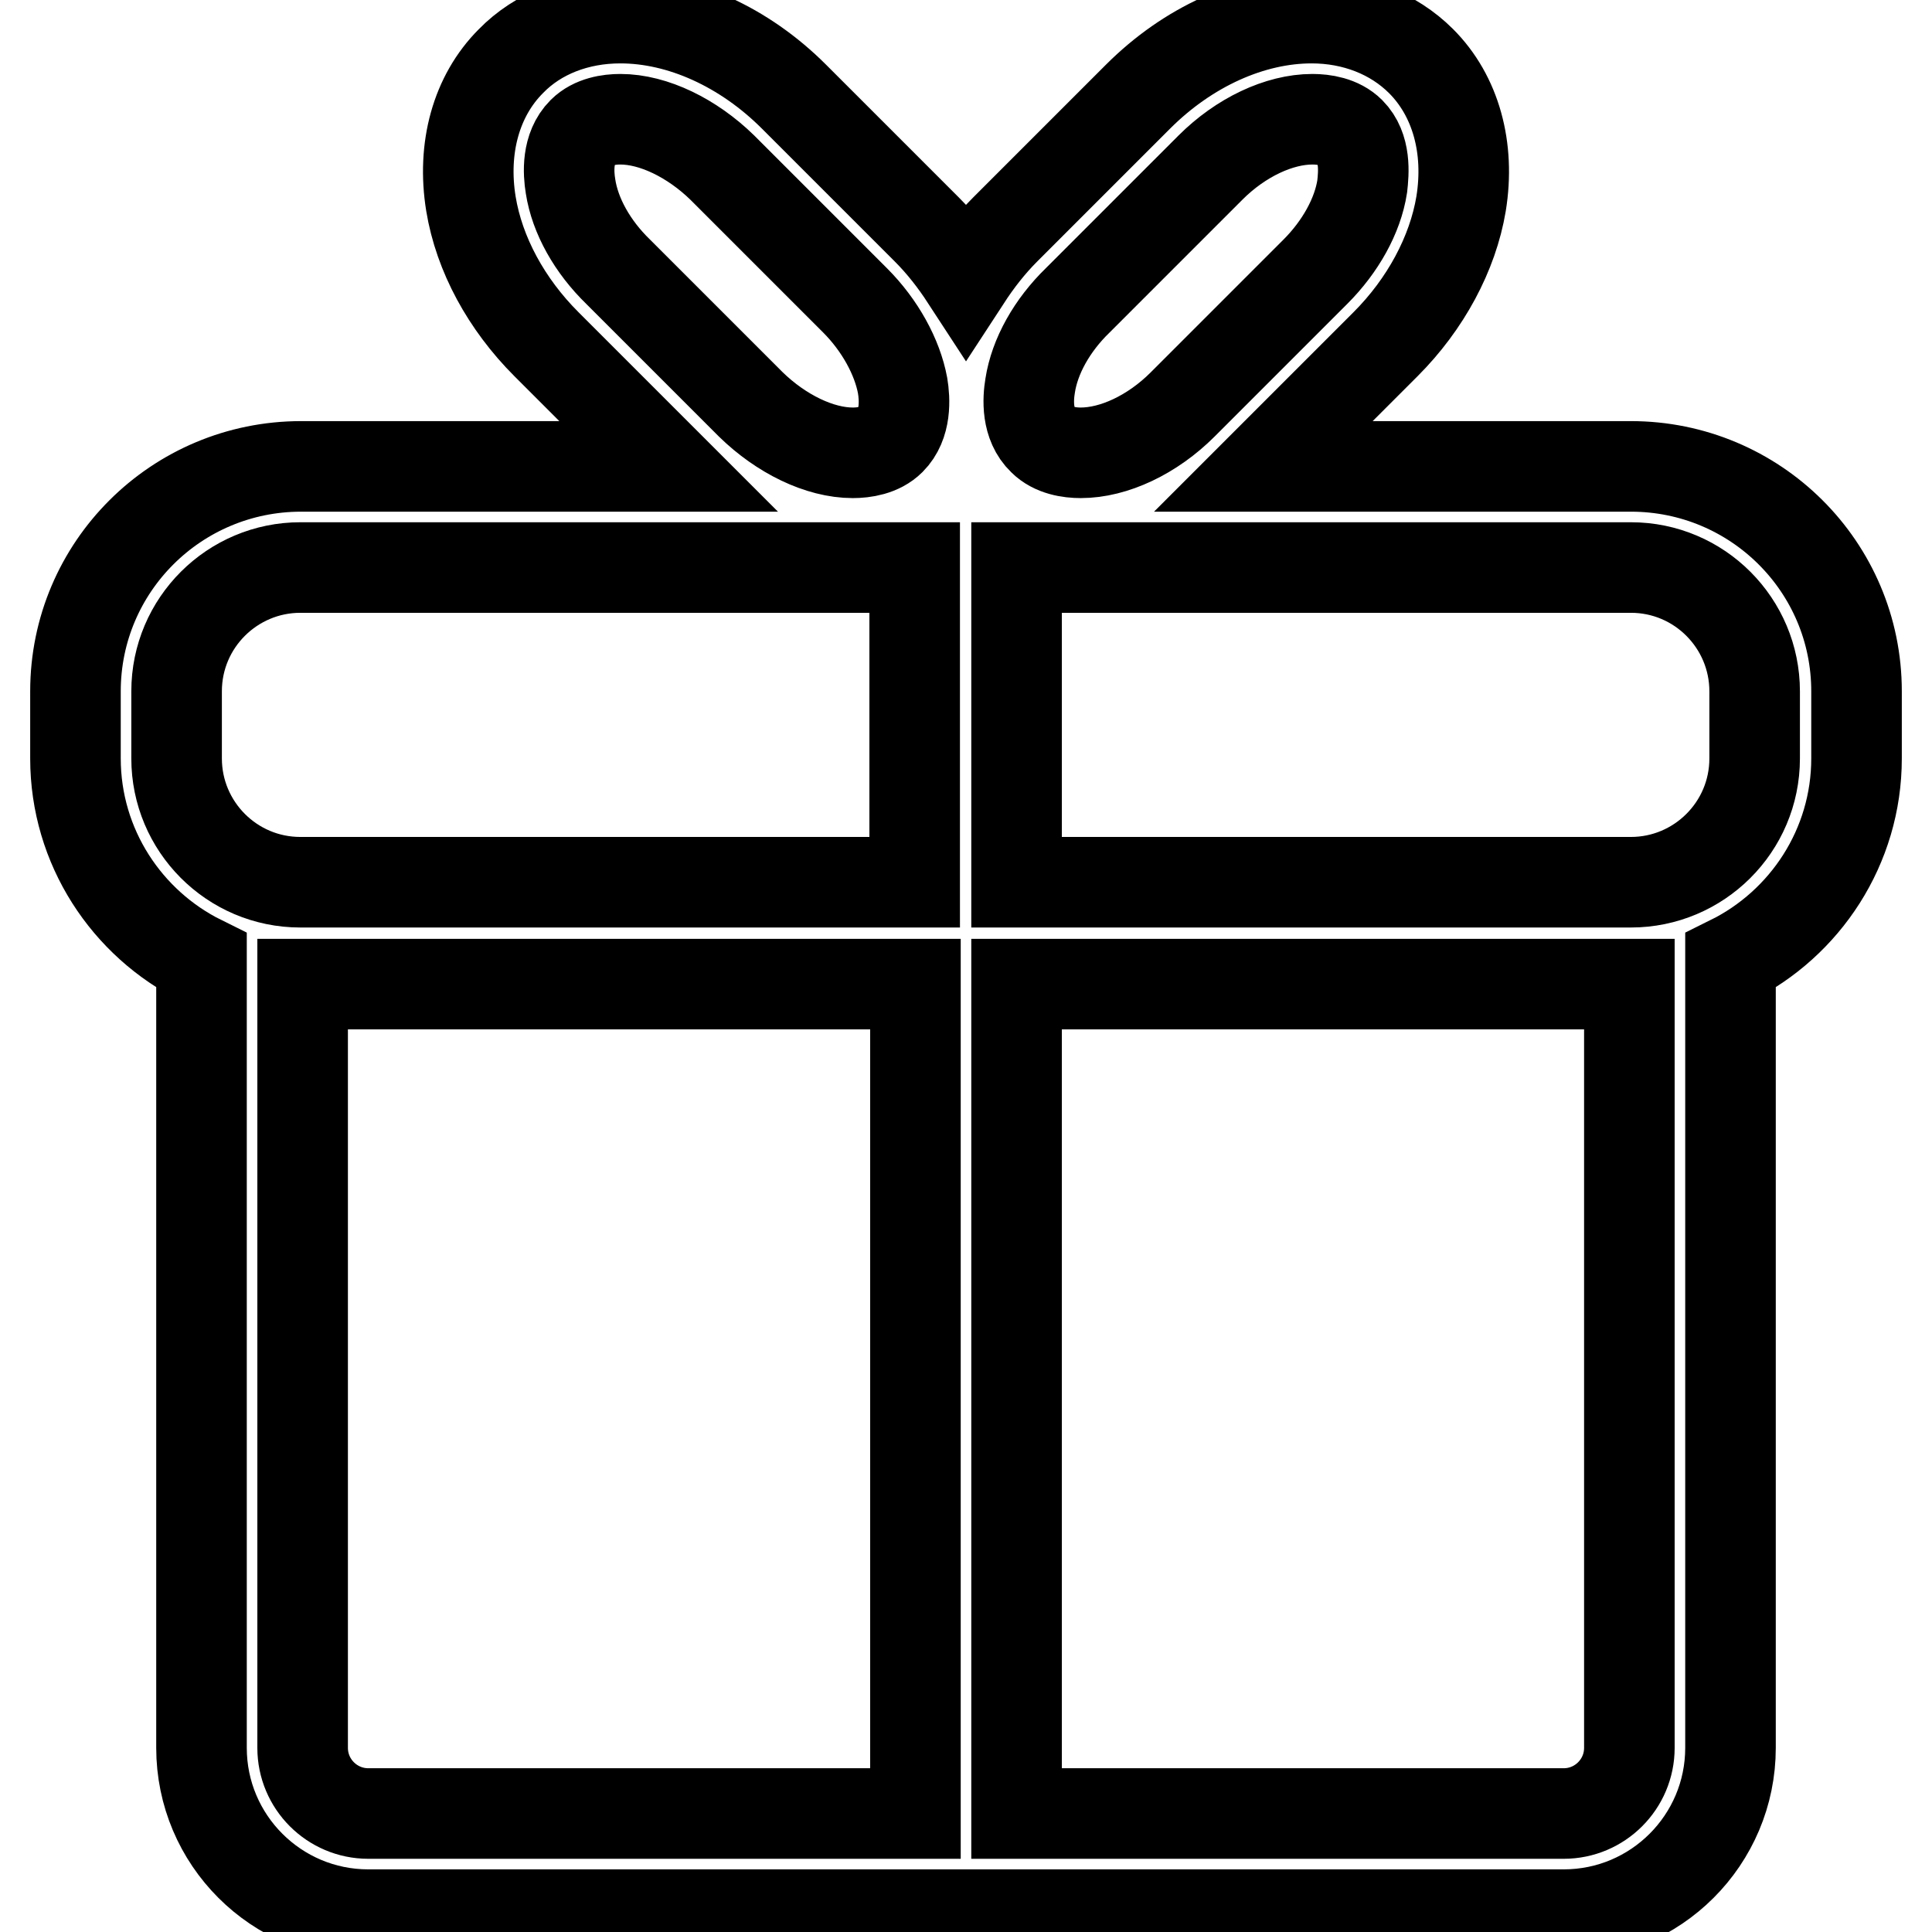 <?xml version="1.0" encoding="utf-8"?>
<!-- Svg Vector Icons : http://www.onlinewebfonts.com/icon -->
<!DOCTYPE svg PUBLIC "-//W3C//DTD SVG 1.1//EN" "http://www.w3.org/Graphics/SVG/1.1/DTD/svg11.dtd">
<svg version="1.1" xmlns="http://www.w3.org/2000/svg" xmlns:xlink="http://www.w3.org/1999/xlink" x="0px" y="0px" viewBox="0 0 256 256" enable-background="new 0 0 256 256" xml:space="preserve">
<g><g><path stroke-width="12" fill-opacity="0" stroke="#000000"  d="M216.1,61.8h-48.7l16.2-16.2c5.3-5.3,8.9-12,10-18.6c1.2-7.4-0.7-14.3-5.3-18.9c-3.7-3.7-8.9-5.7-14.5-5.7c-8,0-16.4,3.8-23,10.4l-17.6,17.6c-2,2-3.7,4.2-5.2,6.5c-1.5-2.3-3.2-4.5-5.2-6.5l-17.6-17.6c-6.6-6.6-15-10.4-23-10.4c-5.7,0-10.9,2-14.5,5.7c-4.6,4.6-6.5,11.5-5.3,18.9c1.1,6.7,4.7,13.3,10,18.6l16.2,16.2H39.9C23.4,61.8,10,75.1,10,91.6v8.9c0,11.7,6.8,21.9,16.7,26.8v104.3c0,12.2,9.9,22.1,22.1,22.1h158.4c12.2,0,22.1-9.9,22.1-22.1V127.3c9.9-4.9,16.7-15.1,16.7-26.8v-8.9C246,75.1,232.6,61.8,216.1,61.8z M136.5,51.1c0.6-3.9,2.9-8,6.3-11.3l17.6-17.6c4-4,9.1-6.4,13.5-6.4c1.5,0,3.6,0.3,5,1.7c2.1,2.1,1.8,5.4,1.6,7.2c-0.6,3.9-2.9,8-6.2,11.3l-17.6,17.6c-4,4-9.1,6.4-13.5,6.4l0,0c-1.5,0-3.6-0.3-5-1.7C136,56.2,136.2,52.9,136.5,51.1z M75.6,24.7c-0.3-1.8-0.5-5.1,1.6-7.2c1.4-1.4,3.5-1.7,5-1.7c4.4,0,9.5,2.5,13.5,6.4l17.6,17.6c3.3,3.3,5.6,7.5,6.3,11.3c0.3,1.8,0.5,5.1-1.6,7.2c-1.4,1.4-3.5,1.7-5,1.7c-4.4,0-9.5-2.5-13.5-6.4L81.9,36C78.5,32.7,76.2,28.6,75.6,24.7z M23.4,91.6c0-9.1,7.4-16.4,16.4-16.4h81.4v41.7H39.8c-9.1,0-16.4-7.4-16.4-16.4V91.6L23.4,91.6z M48.8,240.3c-4.8,0-8.7-3.9-8.7-8.7V130.4h81.2v109.9L48.8,240.3L48.8,240.3z M215.9,231.6c0,4.8-3.9,8.7-8.7,8.7h-72.5V130.4h81.2V231.6L215.9,231.6z M232.5,100.5c0,9.1-7.4,16.4-16.4,16.4h-81.4V75.2h81.4c9.1,0,16.4,7.4,16.4,16.4V100.5L232.5,100.5z"/></g></g>
</svg>